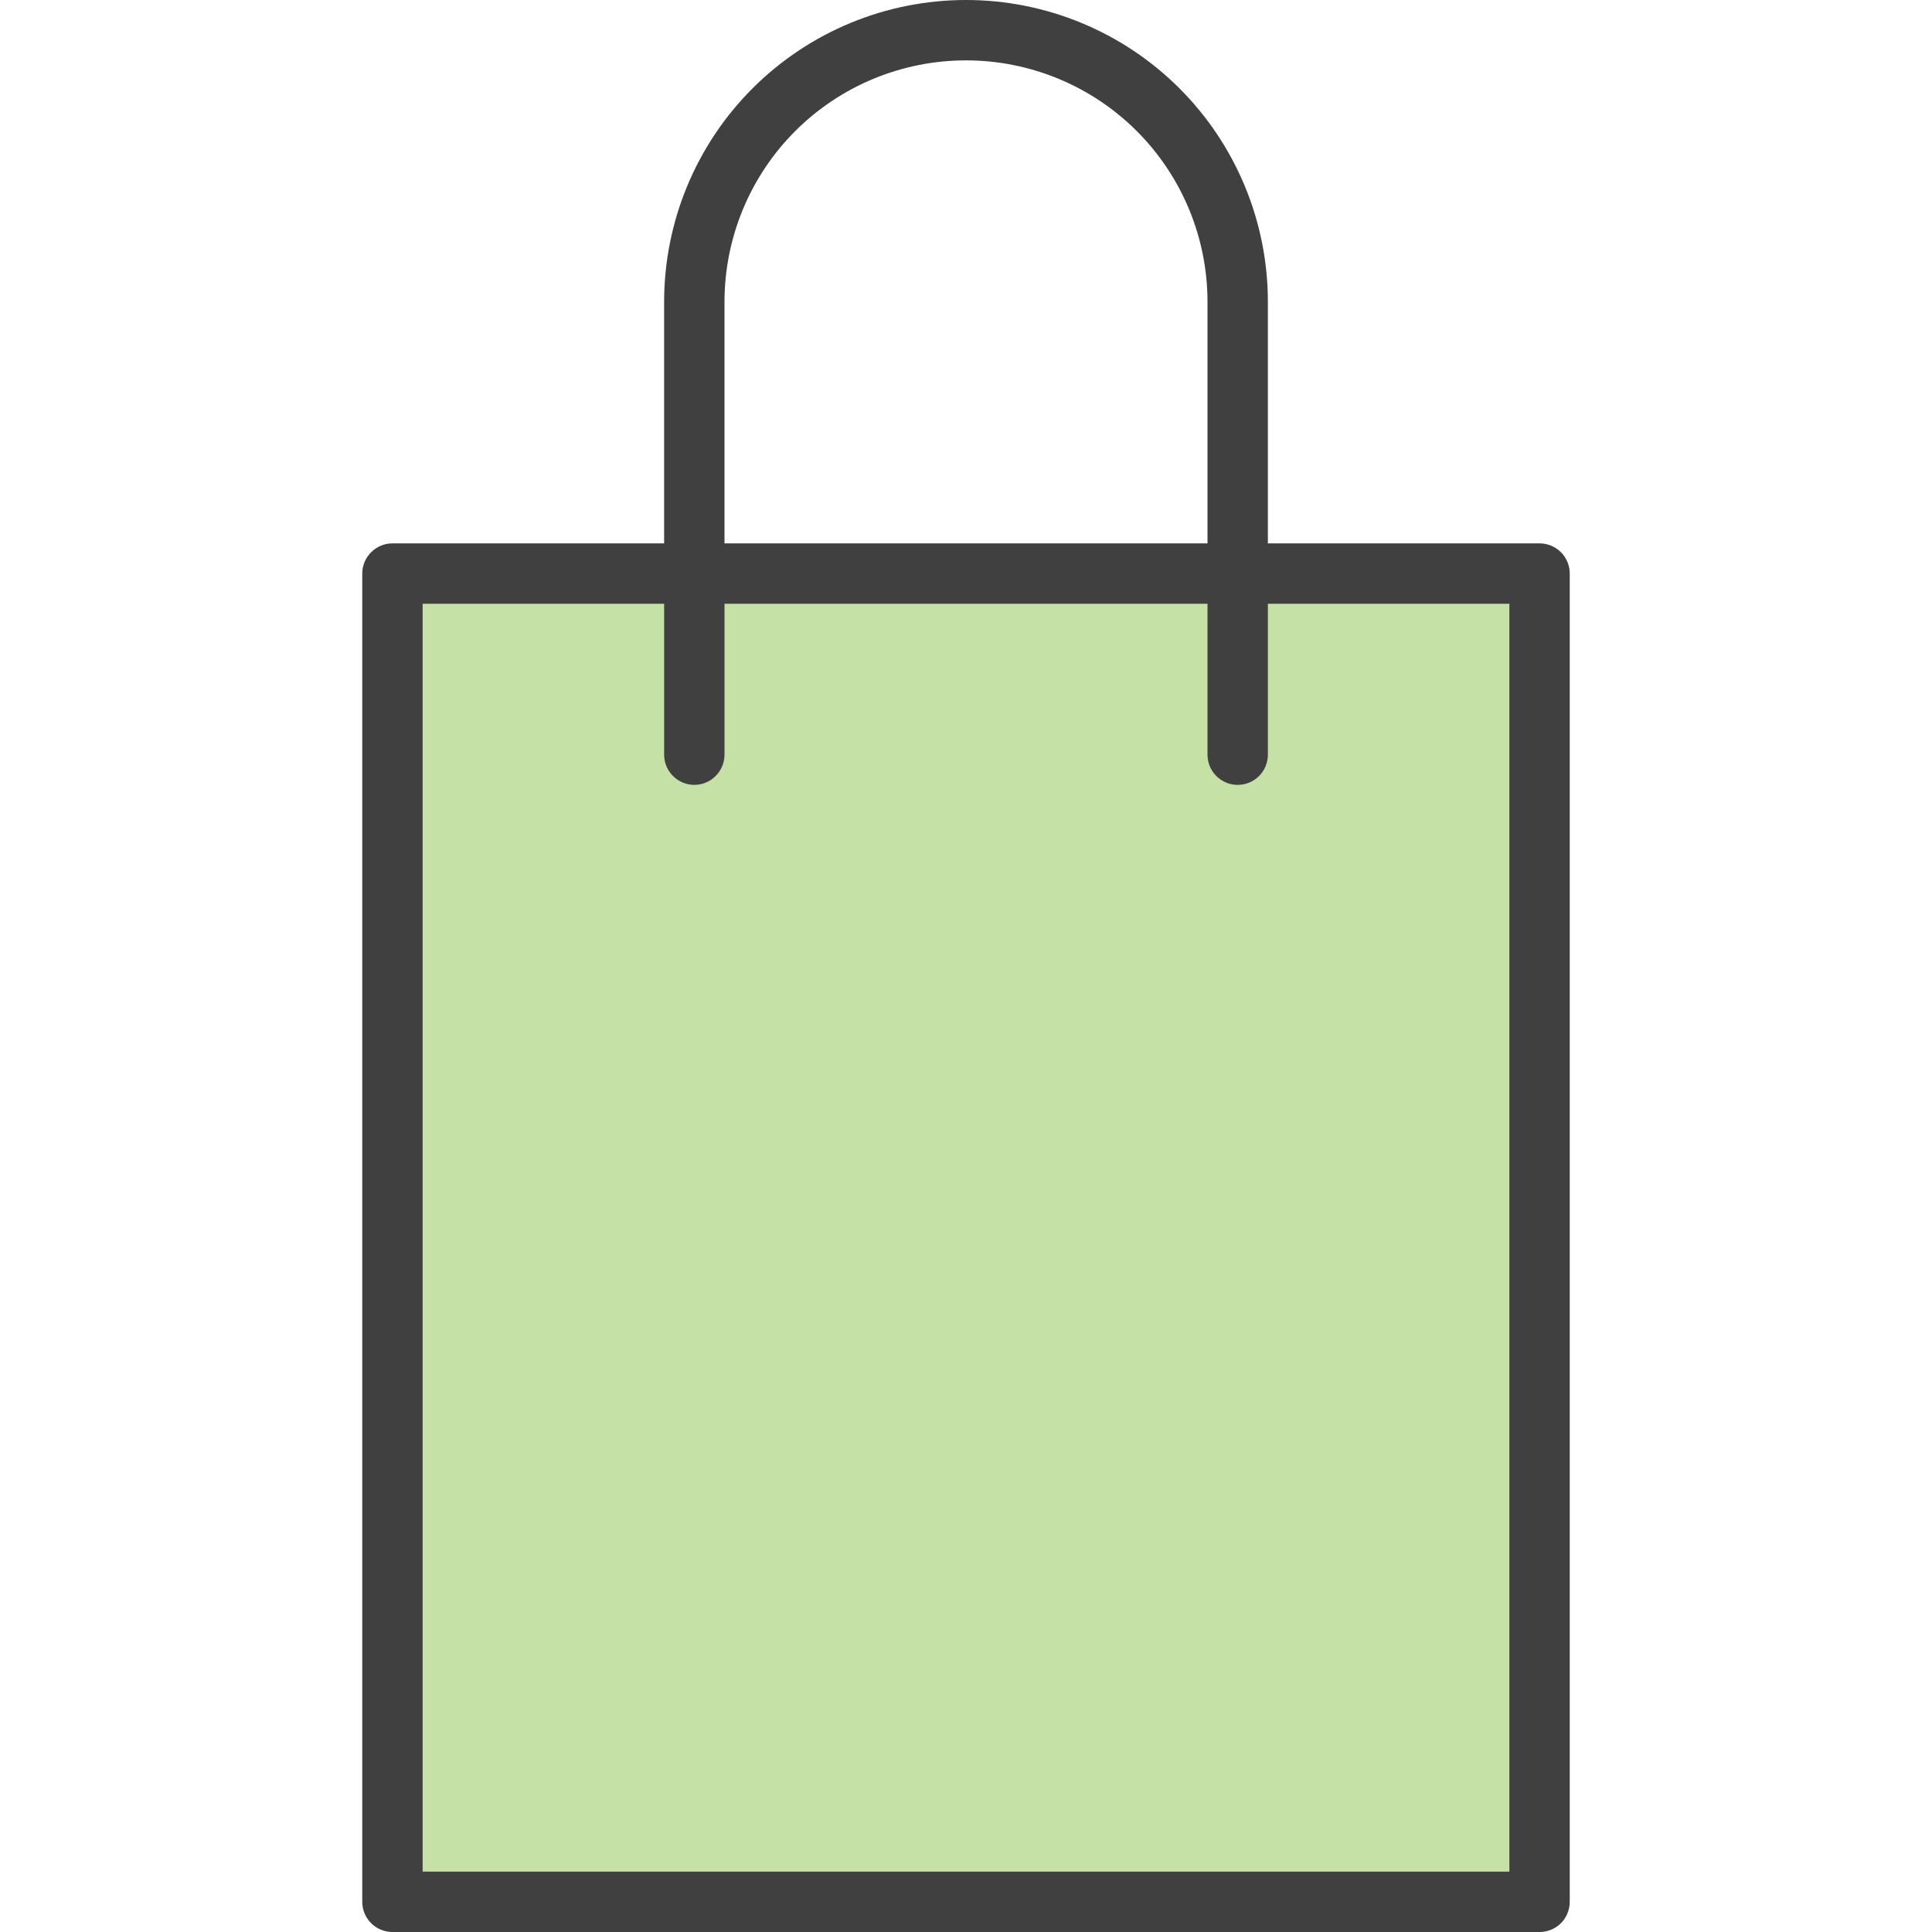 <svg width="20" height="20" viewBox="0 0 20 20" fill="none" xmlns="http://www.w3.org/2000/svg">
<g id="013-earnings 1">
<path id="Vector" d="M4.062 5.938H15.938V19.688H4.062V5.938Z" fill="#C5E1A5"/>
<g id="Group">
<path id="Vector_2" d="M15.938 20H4.062C3.98 20 3.9 19.967 3.842 19.909C3.783 19.85 3.75 19.77 3.75 19.688V5.938C3.75 5.855 3.783 5.775 3.842 5.717C3.9 5.658 3.98 5.625 4.062 5.625H15.938C16.02 5.625 16.1 5.658 16.159 5.717C16.217 5.775 16.25 5.855 16.25 5.938V19.688C16.25 19.77 16.217 19.85 16.159 19.909C16.1 19.967 16.02 20 15.938 20ZM4.375 19.375H15.625V6.25H4.375V19.375Z" fill="#404040"/>
<path id="Vector_3" d="M12.812 8.125C12.73 8.125 12.65 8.092 12.591 8.033C12.533 7.975 12.5 7.895 12.5 7.812V3.125C12.5 2.462 12.237 1.826 11.768 1.357C11.299 0.888 10.663 0.625 10 0.625C9.337 0.625 8.701 0.888 8.232 1.357C7.763 1.826 7.5 2.462 7.5 3.125V7.812C7.5 7.895 7.467 7.975 7.408 8.033C7.35 8.092 7.27 8.125 7.188 8.125C7.105 8.125 7.025 8.092 6.967 8.033C6.908 7.975 6.875 7.895 6.875 7.812V3.125C6.875 2.296 7.204 1.501 7.79 0.915C8.376 0.329 9.171 0 10 0C10.829 0 11.624 0.329 12.21 0.915C12.796 1.501 13.125 2.296 13.125 3.125V7.812C13.125 7.895 13.092 7.975 13.034 8.033C12.975 8.092 12.895 8.125 12.812 8.125Z" fill="#404040"/>
</g>
</g>
</svg>
